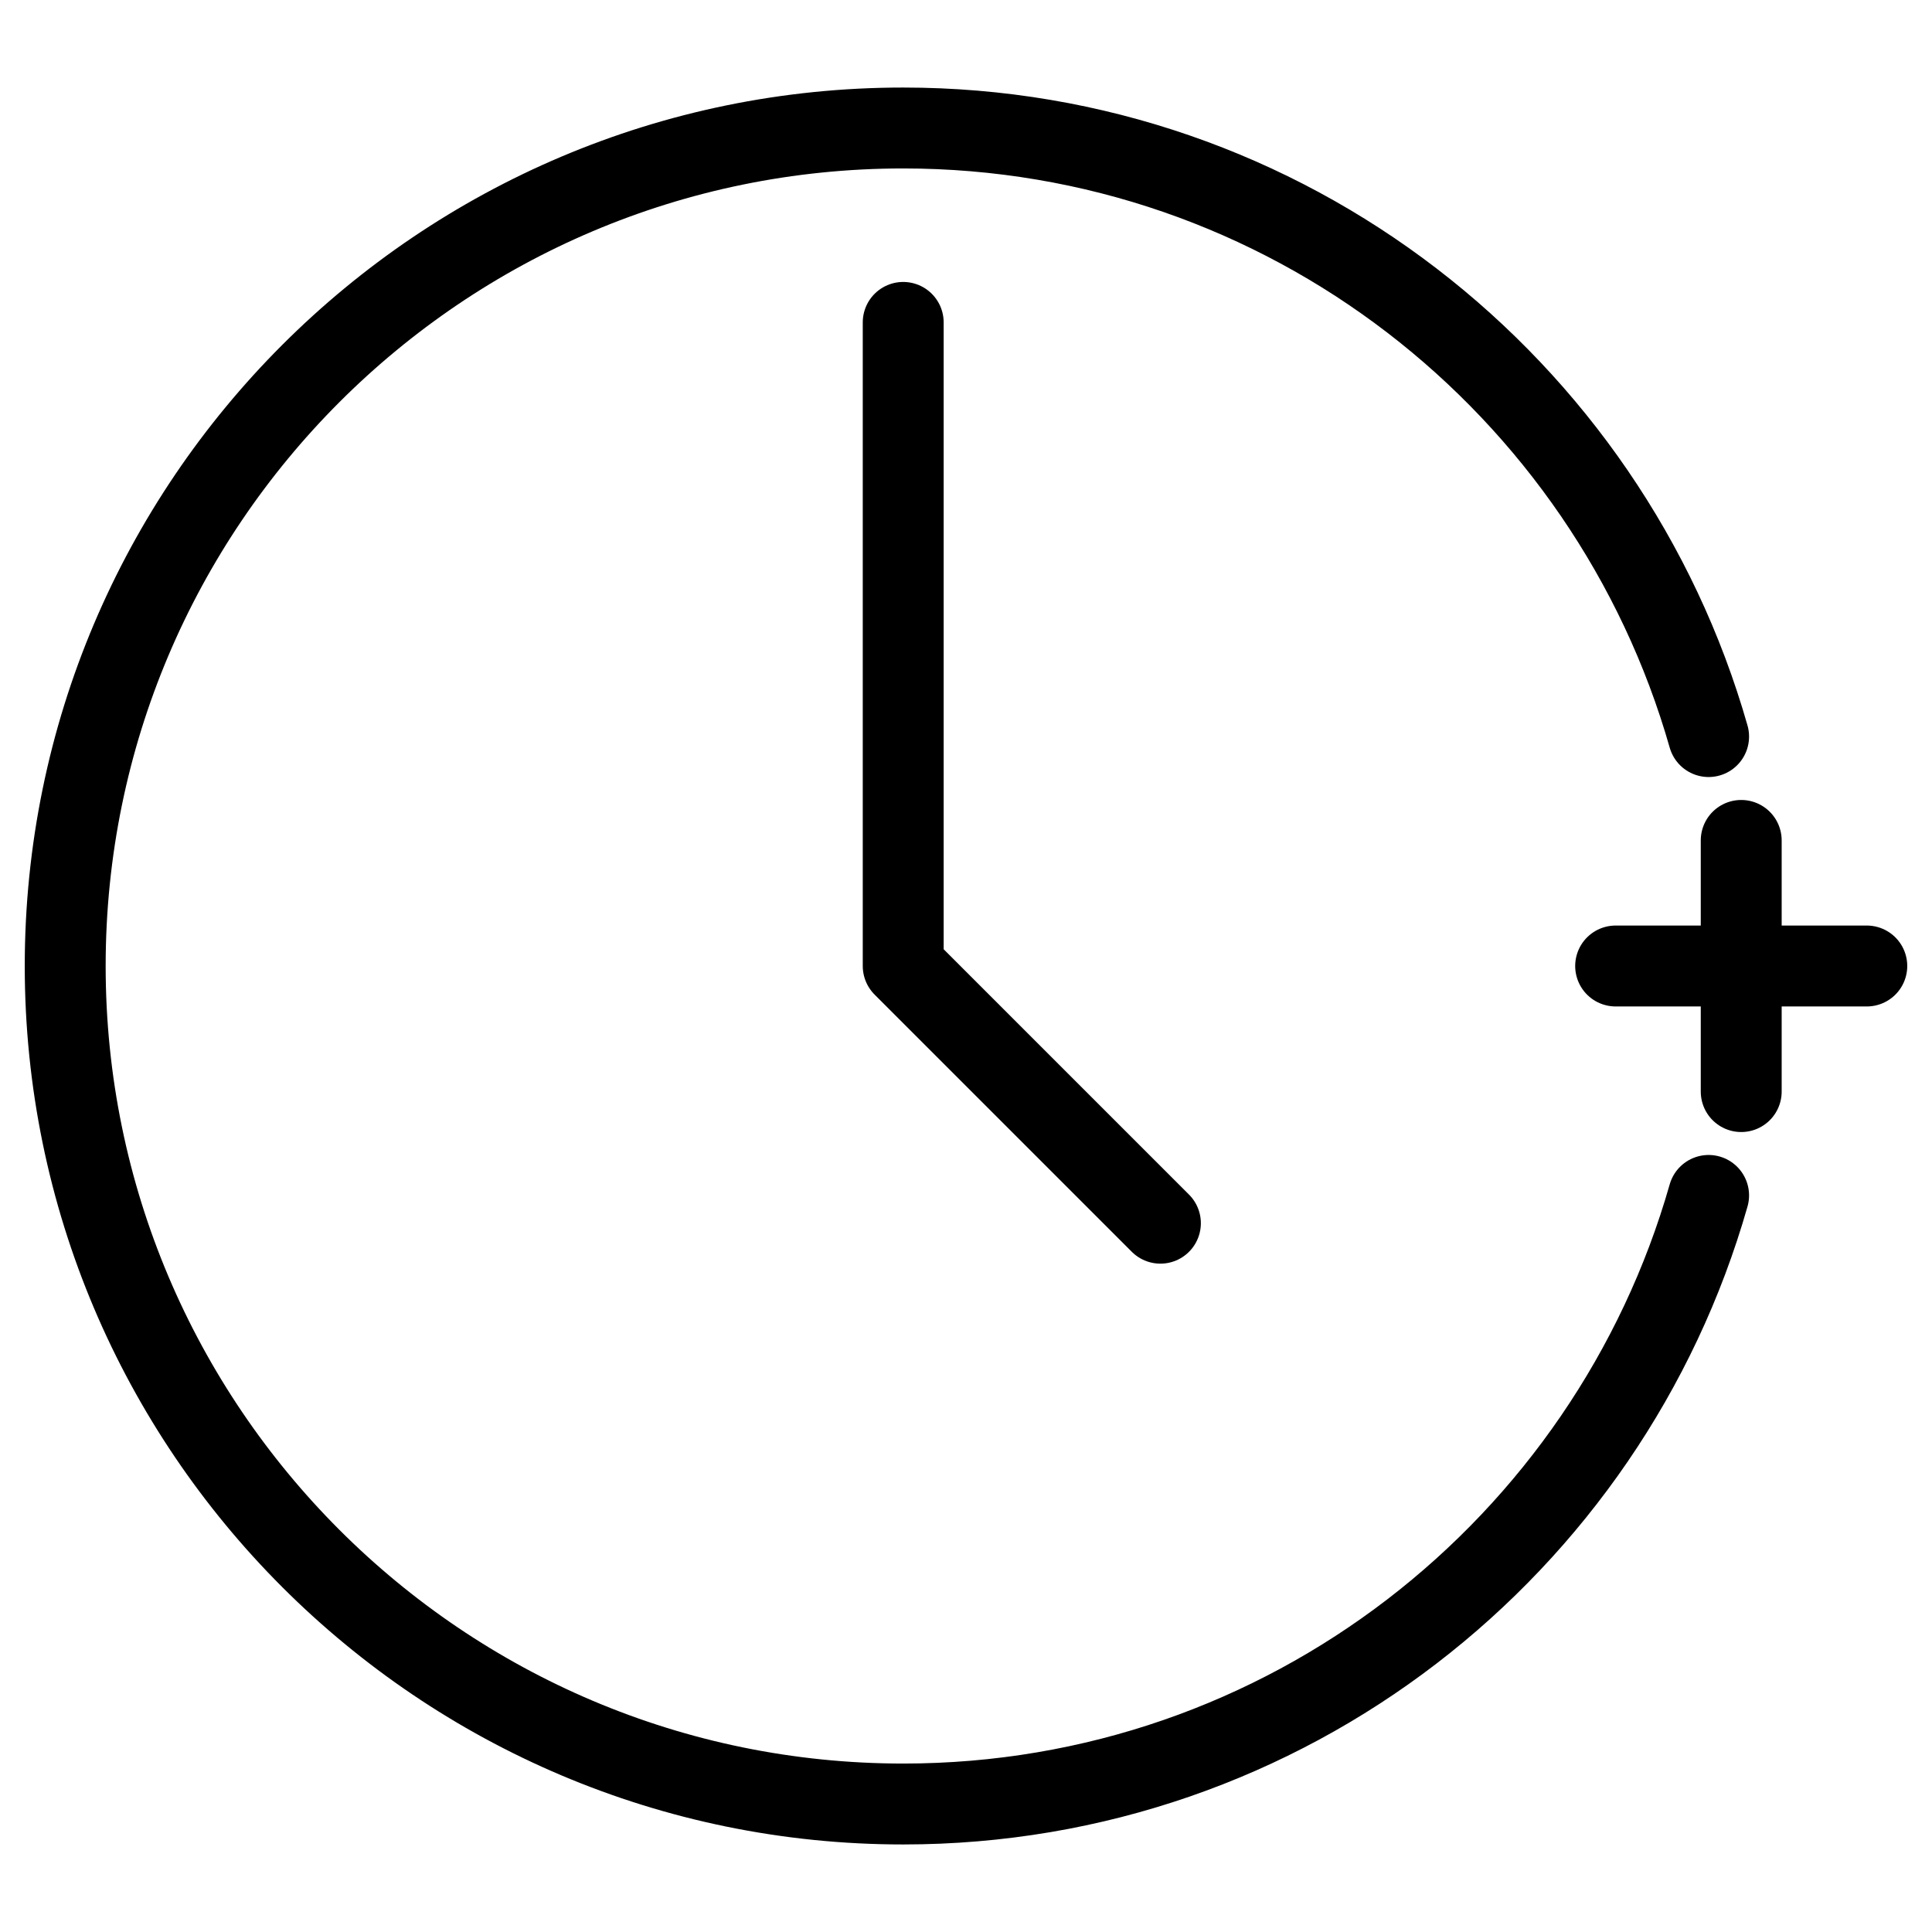 <?xml version="1.0" encoding="UTF-8"?>
<svg id="Layer_1" data-name="Layer 1" xmlns="http://www.w3.org/2000/svg" viewBox="0 0 16 16">
  <defs>
    <style>
      .cls-1 {
        fill: none;
        stroke: #000;
        stroke-linecap: round;
        stroke-linejoin: round;
        stroke-width: .67px;
      }
    </style>
  </defs>
  <polyline class="cls-1" points="7.48 2.67 7.48 8 9.61 10.13"/>
  <line class="cls-1" x1="14.42" y1="6.96" x2="14.42" y2="9.04"/>
  <line class="cls-1" x1="15.46" y1="8" x2="13.38" y2="8"/>
  <path class="cls-1" d="M14.15,6.1c-.83-2.91-3.5-5.04-6.67-5.04C3.65,1.06.54,4.17.54,8s3.11,6.94,6.94,6.94c3.17,0,5.84-2.13,6.67-5.04"/>
</svg>